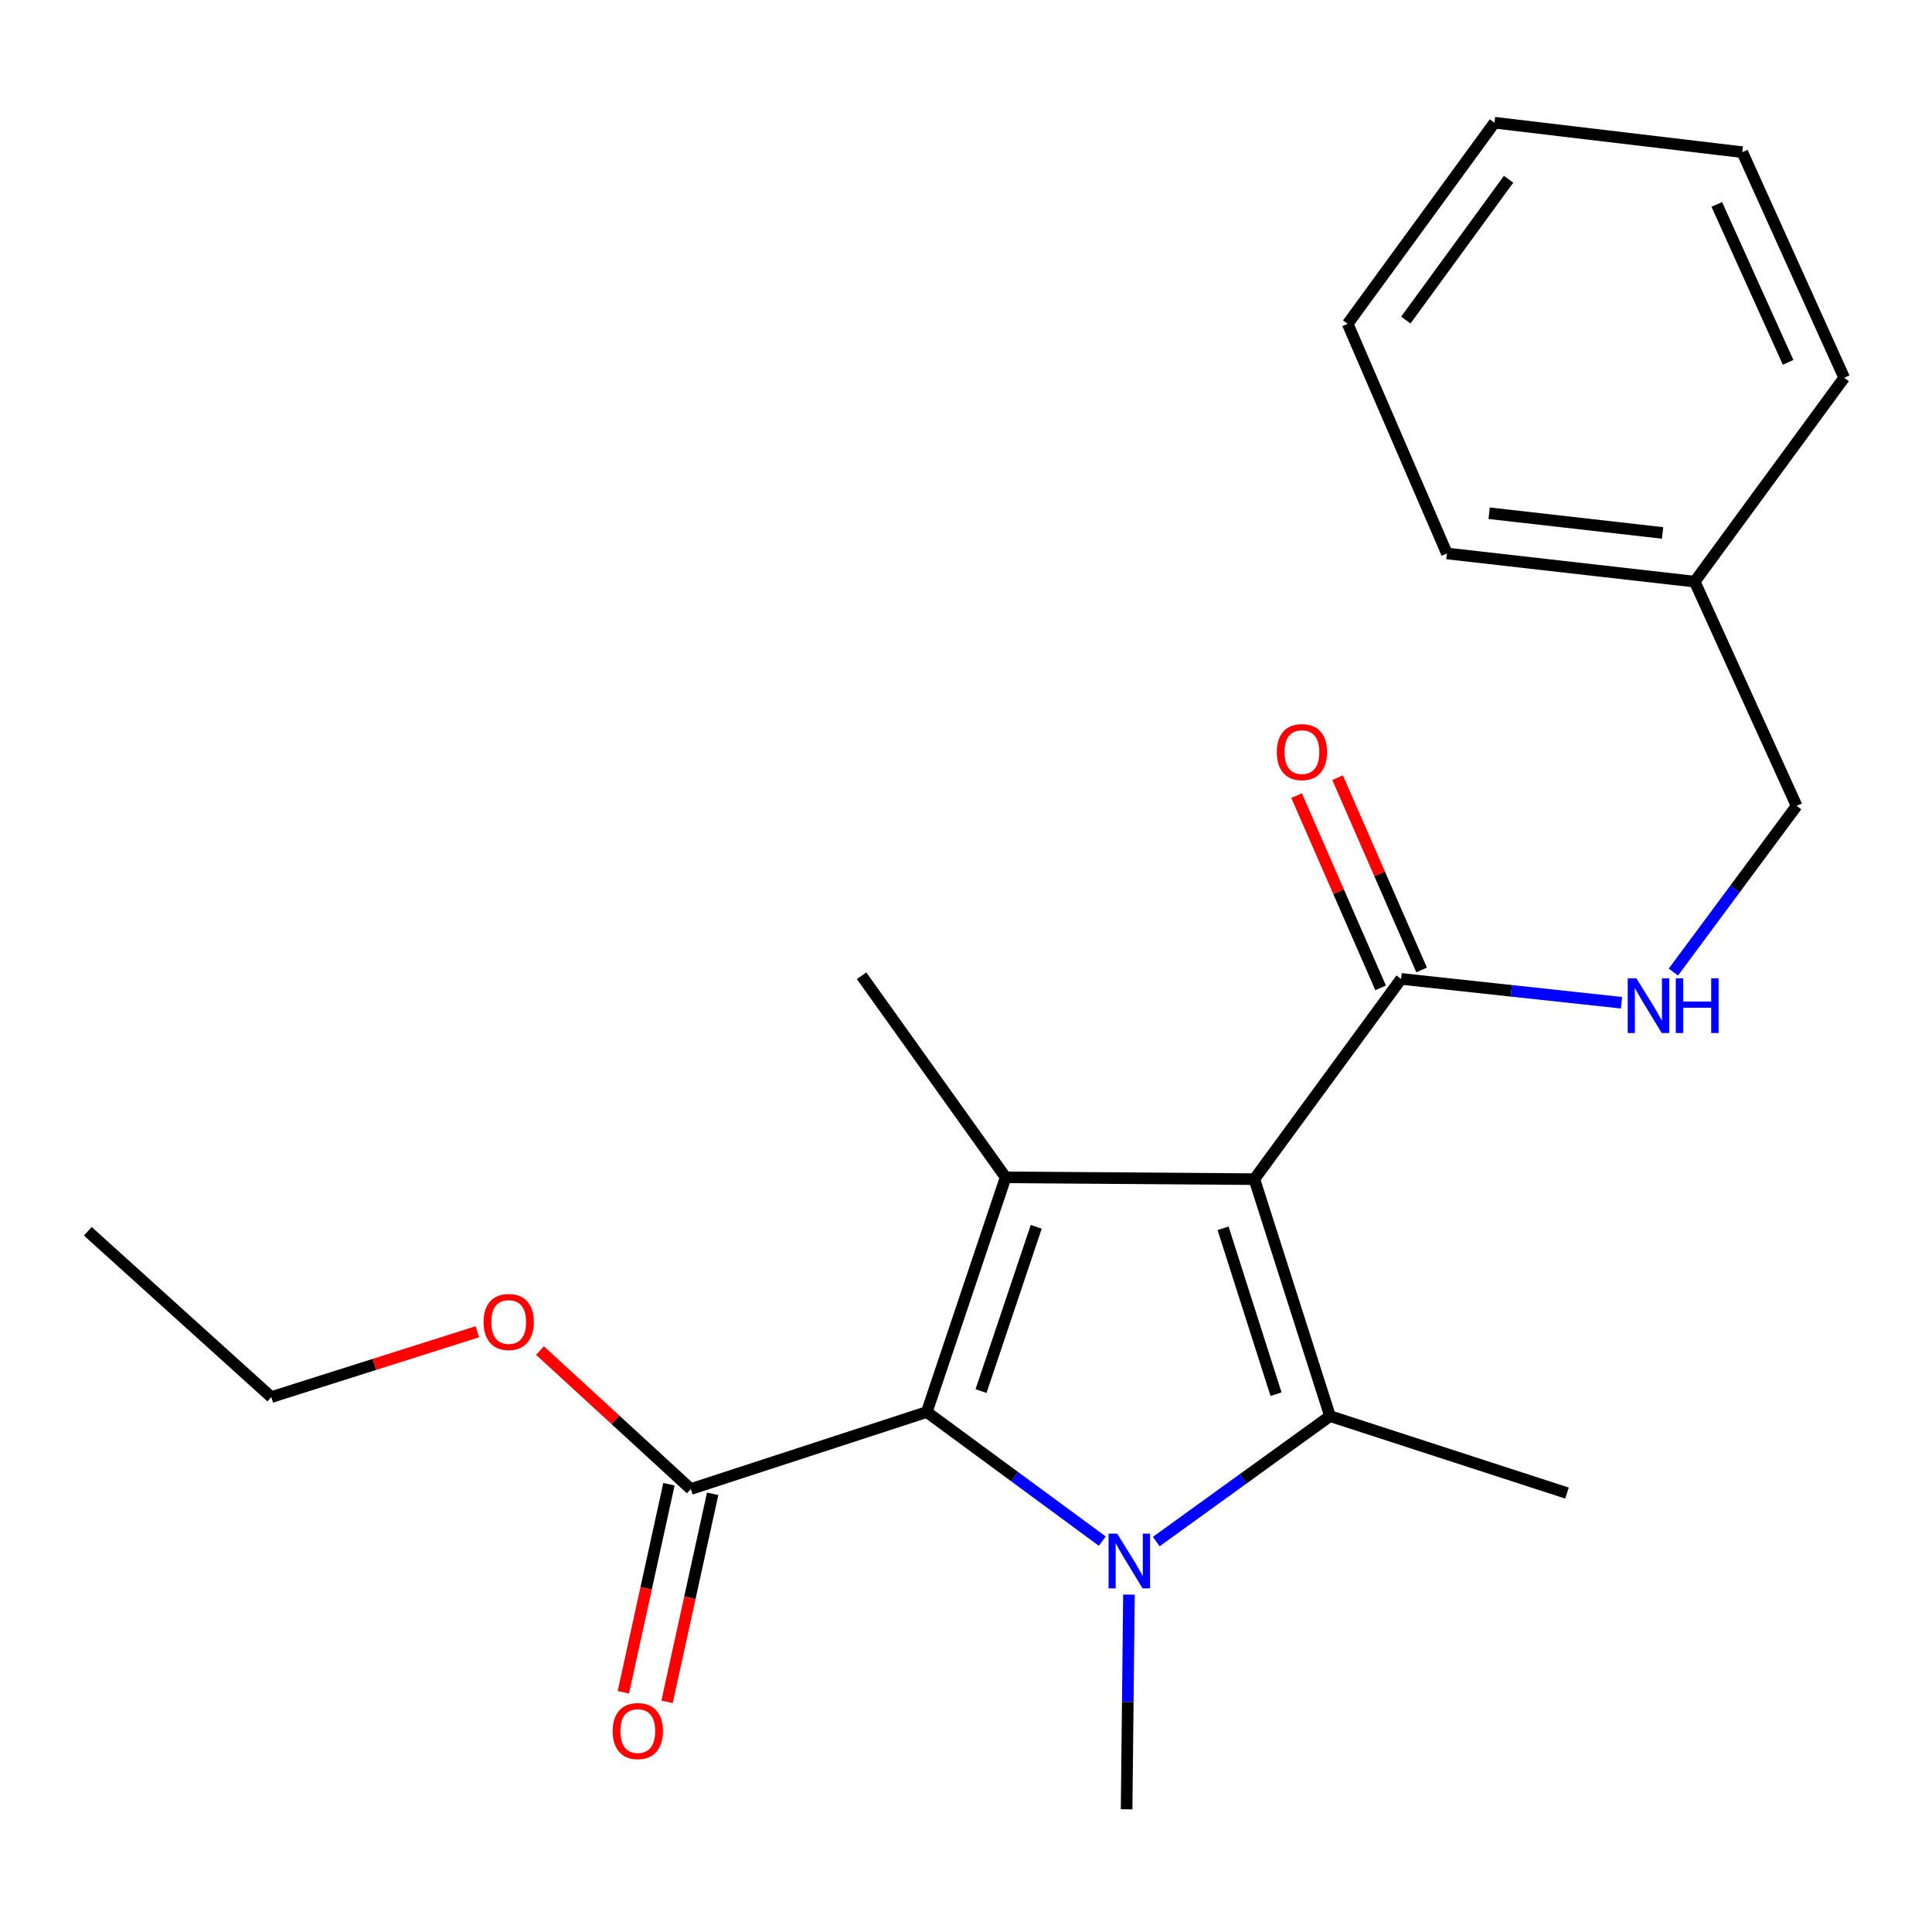 <?xml version='1.0' encoding='iso-8859-1'?>
<svg version='1.1' baseProfile='full'
              xmlns='http://www.w3.org/2000/svg'
                      xmlns:rdkit='http://www.rdkit.org/xml'
                      xmlns:xlink='http://www.w3.org/1999/xlink'
                  xml:space='preserve'
width='1000px' height='1000px' viewBox='0 0 1000 1000'>
<!-- END OF HEADER -->
<rect style='opacity:1.0;fill:#FFFFFF;stroke:none' width='1000' height='1000' x='0' y='0'> </rect>
<path class='bond-1' d='M 649.25,610.323 L 688.409,732.974' style='fill:none;fill-rule:evenodd;stroke:#000000;stroke-width:6px;stroke-linecap:butt;stroke-linejoin:miter;stroke-opacity:1' />
<path class='bond-1' d='M 633.058,635.765 L 660.469,721.621' style='fill:none;fill-rule:evenodd;stroke:#000000;stroke-width:6px;stroke-linecap:butt;stroke-linejoin:miter;stroke-opacity:1' />
<path class='bond-3' d='M 649.25,610.323 L 520.513,609.396' style='fill:none;fill-rule:evenodd;stroke:#000000;stroke-width:6px;stroke-linecap:butt;stroke-linejoin:miter;stroke-opacity:1' />
<path class='bond-4' d='M 649.25,610.323 L 725.214,506.679' style='fill:none;fill-rule:evenodd;stroke:#000000;stroke-width:6px;stroke-linecap:butt;stroke-linejoin:miter;stroke-opacity:1' />
<path class='bond-0' d='M 598.477,797.916 L 643.443,765.445' style='fill:none;fill-rule:evenodd;stroke:#0000FF;stroke-width:6px;stroke-linecap:butt;stroke-linejoin:miter;stroke-opacity:1' />
<path class='bond-0' d='M 643.443,765.445 L 688.409,732.974' style='fill:none;fill-rule:evenodd;stroke:#000000;stroke-width:6px;stroke-linecap:butt;stroke-linejoin:miter;stroke-opacity:1' />
<path class='bond-9' d='M 584.344,825.358 L 583.738,880.924' style='fill:none;fill-rule:evenodd;stroke:#0000FF;stroke-width:6px;stroke-linecap:butt;stroke-linejoin:miter;stroke-opacity:1' />
<path class='bond-9' d='M 583.738,880.924 L 583.131,936.491' style='fill:none;fill-rule:evenodd;stroke:#000000;stroke-width:6px;stroke-linecap:butt;stroke-linejoin:miter;stroke-opacity:1' />
<path class='bond-22' d='M 570.54,797.69 L 525.123,764.276' style='fill:none;fill-rule:evenodd;stroke:#0000FF;stroke-width:6px;stroke-linecap:butt;stroke-linejoin:miter;stroke-opacity:1' />
<path class='bond-22' d='M 525.123,764.276 L 479.706,730.863' style='fill:none;fill-rule:evenodd;stroke:#000000;stroke-width:6px;stroke-linecap:butt;stroke-linejoin:miter;stroke-opacity:1' />
<path class='bond-10' d='M 688.409,732.974 L 811.073,772.815' style='fill:none;fill-rule:evenodd;stroke:#000000;stroke-width:6px;stroke-linecap:butt;stroke-linejoin:miter;stroke-opacity:1' />
<path class='bond-2' d='M 479.706,730.863 L 520.513,609.396' style='fill:none;fill-rule:evenodd;stroke:#000000;stroke-width:6px;stroke-linecap:butt;stroke-linejoin:miter;stroke-opacity:1' />
<path class='bond-2' d='M 507.785,720.02 L 536.349,634.993' style='fill:none;fill-rule:evenodd;stroke:#000000;stroke-width:6px;stroke-linecap:butt;stroke-linejoin:miter;stroke-opacity:1' />
<path class='bond-5' d='M 479.706,730.863 L 357.557,770.717' style='fill:none;fill-rule:evenodd;stroke:#000000;stroke-width:6px;stroke-linecap:butt;stroke-linejoin:miter;stroke-opacity:1' />
<path class='bond-11' d='M 520.513,609.396 L 445.952,505.044' style='fill:none;fill-rule:evenodd;stroke:#000000;stroke-width:6px;stroke-linecap:butt;stroke-linejoin:miter;stroke-opacity:1' />
<path class='bond-6' d='M 725.214,506.679 L 782.249,512.847' style='fill:none;fill-rule:evenodd;stroke:#000000;stroke-width:6px;stroke-linecap:butt;stroke-linejoin:miter;stroke-opacity:1' />
<path class='bond-6' d='M 782.249,512.847 L 839.284,519.016' style='fill:none;fill-rule:evenodd;stroke:#0000FF;stroke-width:6px;stroke-linecap:butt;stroke-linejoin:miter;stroke-opacity:1' />
<path class='bond-7' d='M 735.826,502.04 L 714.079,452.284' style='fill:none;fill-rule:evenodd;stroke:#000000;stroke-width:6px;stroke-linecap:butt;stroke-linejoin:miter;stroke-opacity:1' />
<path class='bond-7' d='M 714.079,452.284 L 692.332,402.528' style='fill:none;fill-rule:evenodd;stroke:#FF0000;stroke-width:6px;stroke-linecap:butt;stroke-linejoin:miter;stroke-opacity:1' />
<path class='bond-7' d='M 714.601,511.317 L 692.854,461.561' style='fill:none;fill-rule:evenodd;stroke:#000000;stroke-width:6px;stroke-linecap:butt;stroke-linejoin:miter;stroke-opacity:1' />
<path class='bond-7' d='M 692.854,461.561 L 671.108,411.805' style='fill:none;fill-rule:evenodd;stroke:#FF0000;stroke-width:6px;stroke-linecap:butt;stroke-linejoin:miter;stroke-opacity:1' />
<path class='bond-8' d='M 346.244,768.238 L 334.446,822.075' style='fill:none;fill-rule:evenodd;stroke:#000000;stroke-width:6px;stroke-linecap:butt;stroke-linejoin:miter;stroke-opacity:1' />
<path class='bond-8' d='M 334.446,822.075 L 322.648,875.913' style='fill:none;fill-rule:evenodd;stroke:#FF0000;stroke-width:6px;stroke-linecap:butt;stroke-linejoin:miter;stroke-opacity:1' />
<path class='bond-8' d='M 368.871,773.196 L 357.073,827.034' style='fill:none;fill-rule:evenodd;stroke:#000000;stroke-width:6px;stroke-linecap:butt;stroke-linejoin:miter;stroke-opacity:1' />
<path class='bond-8' d='M 357.073,827.034 L 345.275,880.871' style='fill:none;fill-rule:evenodd;stroke:#FF0000;stroke-width:6px;stroke-linecap:butt;stroke-linejoin:miter;stroke-opacity:1' />
<path class='bond-13' d='M 357.557,770.717 L 318.525,734.883' style='fill:none;fill-rule:evenodd;stroke:#000000;stroke-width:6px;stroke-linecap:butt;stroke-linejoin:miter;stroke-opacity:1' />
<path class='bond-13' d='M 318.525,734.883 L 279.494,699.048' style='fill:none;fill-rule:evenodd;stroke:#FF0000;stroke-width:6px;stroke-linecap:butt;stroke-linejoin:miter;stroke-opacity:1' />
<path class='bond-12' d='M 866.131,503.147 L 898.029,460.13' style='fill:none;fill-rule:evenodd;stroke:#0000FF;stroke-width:6px;stroke-linecap:butt;stroke-linejoin:miter;stroke-opacity:1' />
<path class='bond-12' d='M 898.029,460.13 L 929.928,417.113' style='fill:none;fill-rule:evenodd;stroke:#000000;stroke-width:6px;stroke-linecap:butt;stroke-linejoin:miter;stroke-opacity:1' />
<path class='bond-14' d='M 929.928,417.113 L 877.179,301.051' style='fill:none;fill-rule:evenodd;stroke:#000000;stroke-width:6px;stroke-linecap:butt;stroke-linejoin:miter;stroke-opacity:1' />
<path class='bond-15' d='M 247.072,689.319 L 193.749,706.224' style='fill:none;fill-rule:evenodd;stroke:#FF0000;stroke-width:6px;stroke-linecap:butt;stroke-linejoin:miter;stroke-opacity:1' />
<path class='bond-15' d='M 193.749,706.224 L 140.425,723.129' style='fill:none;fill-rule:evenodd;stroke:#000000;stroke-width:6px;stroke-linecap:butt;stroke-linejoin:miter;stroke-opacity:1' />
<path class='bond-16' d='M 877.179,301.051 L 748.918,286.471' style='fill:none;fill-rule:evenodd;stroke:#000000;stroke-width:6px;stroke-linecap:butt;stroke-linejoin:miter;stroke-opacity:1' />
<path class='bond-16' d='M 860.556,275.849 L 770.773,265.643' style='fill:none;fill-rule:evenodd;stroke:#000000;stroke-width:6px;stroke-linecap:butt;stroke-linejoin:miter;stroke-opacity:1' />
<path class='bond-17' d='M 877.179,301.051 L 954.545,195.528' style='fill:none;fill-rule:evenodd;stroke:#000000;stroke-width:6px;stroke-linecap:butt;stroke-linejoin:miter;stroke-opacity:1' />
<path class='bond-18' d='M 140.425,723.129 L 45.455,637.308' style='fill:none;fill-rule:evenodd;stroke:#000000;stroke-width:6px;stroke-linecap:butt;stroke-linejoin:miter;stroke-opacity:1' />
<path class='bond-19' d='M 748.918,286.471 L 697.559,167.616' style='fill:none;fill-rule:evenodd;stroke:#000000;stroke-width:6px;stroke-linecap:butt;stroke-linejoin:miter;stroke-opacity:1' />
<path class='bond-20' d='M 954.545,195.528 L 901.81,78.758' style='fill:none;fill-rule:evenodd;stroke:#000000;stroke-width:6px;stroke-linecap:butt;stroke-linejoin:miter;stroke-opacity:1' />
<path class='bond-20' d='M 925.525,187.547 L 888.61,105.808' style='fill:none;fill-rule:evenodd;stroke:#000000;stroke-width:6px;stroke-linecap:butt;stroke-linejoin:miter;stroke-opacity:1' />
<path class='bond-23' d='M 697.559,167.616 L 773.535,63.509' style='fill:none;fill-rule:evenodd;stroke:#000000;stroke-width:6px;stroke-linecap:butt;stroke-linejoin:miter;stroke-opacity:1' />
<path class='bond-23' d='M 727.666,165.655 L 780.85,92.78' style='fill:none;fill-rule:evenodd;stroke:#000000;stroke-width:6px;stroke-linecap:butt;stroke-linejoin:miter;stroke-opacity:1' />
<path class='bond-21' d='M 901.81,78.758 L 773.535,63.509' style='fill:none;fill-rule:evenodd;stroke:#000000;stroke-width:6px;stroke-linecap:butt;stroke-linejoin:miter;stroke-opacity:1' />
<path  class='atom-1' d='M 578.274 793.825
L 587.554 808.825
Q 588.474 810.305, 589.954 812.985
Q 591.434 815.665, 591.514 815.825
L 591.514 793.825
L 595.274 793.825
L 595.274 822.145
L 591.394 822.145
L 581.434 805.745
Q 580.274 803.825, 579.034 801.625
Q 577.834 799.425, 577.474 798.745
L 577.474 822.145
L 573.794 822.145
L 573.794 793.825
L 578.274 793.825
' fill='#0000FF'/>
<path  class='atom-7' d='M 846.984 506.365
L 856.264 521.365
Q 857.184 522.845, 858.664 525.525
Q 860.144 528.205, 860.224 528.365
L 860.224 506.365
L 863.984 506.365
L 863.984 534.685
L 860.104 534.685
L 850.144 518.285
Q 848.984 516.365, 847.744 514.165
Q 846.544 511.965, 846.184 511.285
L 846.184 534.685
L 842.504 534.685
L 842.504 506.365
L 846.984 506.365
' fill='#0000FF'/>
<path  class='atom-7' d='M 867.384 506.365
L 871.224 506.365
L 871.224 518.405
L 885.704 518.405
L 885.704 506.365
L 889.544 506.365
L 889.544 534.685
L 885.704 534.685
L 885.704 521.605
L 871.224 521.605
L 871.224 534.685
L 867.384 534.685
L 867.384 506.365
' fill='#0000FF'/>
<path  class='atom-8' d='M 660.868 389.281
Q 660.868 382.481, 664.228 378.681
Q 667.588 374.881, 673.868 374.881
Q 680.148 374.881, 683.508 378.681
Q 686.868 382.481, 686.868 389.281
Q 686.868 396.161, 683.468 400.081
Q 680.068 403.961, 673.868 403.961
Q 667.628 403.961, 664.228 400.081
Q 660.868 396.201, 660.868 389.281
M 673.868 400.761
Q 678.188 400.761, 680.508 397.881
Q 682.868 394.961, 682.868 389.281
Q 682.868 383.721, 680.508 380.921
Q 678.188 378.081, 673.868 378.081
Q 669.548 378.081, 667.188 380.881
Q 664.868 383.681, 664.868 389.281
Q 664.868 395.001, 667.188 397.881
Q 669.548 400.761, 673.868 400.761
' fill='#FF0000'/>
<path  class='atom-9' d='M 317.121 895.996
Q 317.121 889.196, 320.481 885.396
Q 323.841 881.596, 330.121 881.596
Q 336.401 881.596, 339.761 885.396
Q 343.121 889.196, 343.121 895.996
Q 343.121 902.876, 339.721 906.796
Q 336.321 910.676, 330.121 910.676
Q 323.881 910.676, 320.481 906.796
Q 317.121 902.916, 317.121 895.996
M 330.121 907.476
Q 334.441 907.476, 336.761 904.596
Q 339.121 901.676, 339.121 895.996
Q 339.121 890.436, 336.761 887.636
Q 334.441 884.796, 330.121 884.796
Q 325.801 884.796, 323.441 887.596
Q 321.121 890.396, 321.121 895.996
Q 321.121 901.716, 323.441 904.596
Q 325.801 907.476, 330.121 907.476
' fill='#FF0000'/>
<path  class='atom-14' d='M 250.295 684.256
Q 250.295 677.456, 253.655 673.656
Q 257.015 669.856, 263.295 669.856
Q 269.575 669.856, 272.935 673.656
Q 276.295 677.456, 276.295 684.256
Q 276.295 691.136, 272.895 695.056
Q 269.495 698.936, 263.295 698.936
Q 257.055 698.936, 253.655 695.056
Q 250.295 691.176, 250.295 684.256
M 263.295 695.736
Q 267.615 695.736, 269.935 692.856
Q 272.295 689.936, 272.295 684.256
Q 272.295 678.696, 269.935 675.896
Q 267.615 673.056, 263.295 673.056
Q 258.975 673.056, 256.615 675.856
Q 254.295 678.656, 254.295 684.256
Q 254.295 689.976, 256.615 692.856
Q 258.975 695.736, 263.295 695.736
' fill='#FF0000'/>
</svg>
